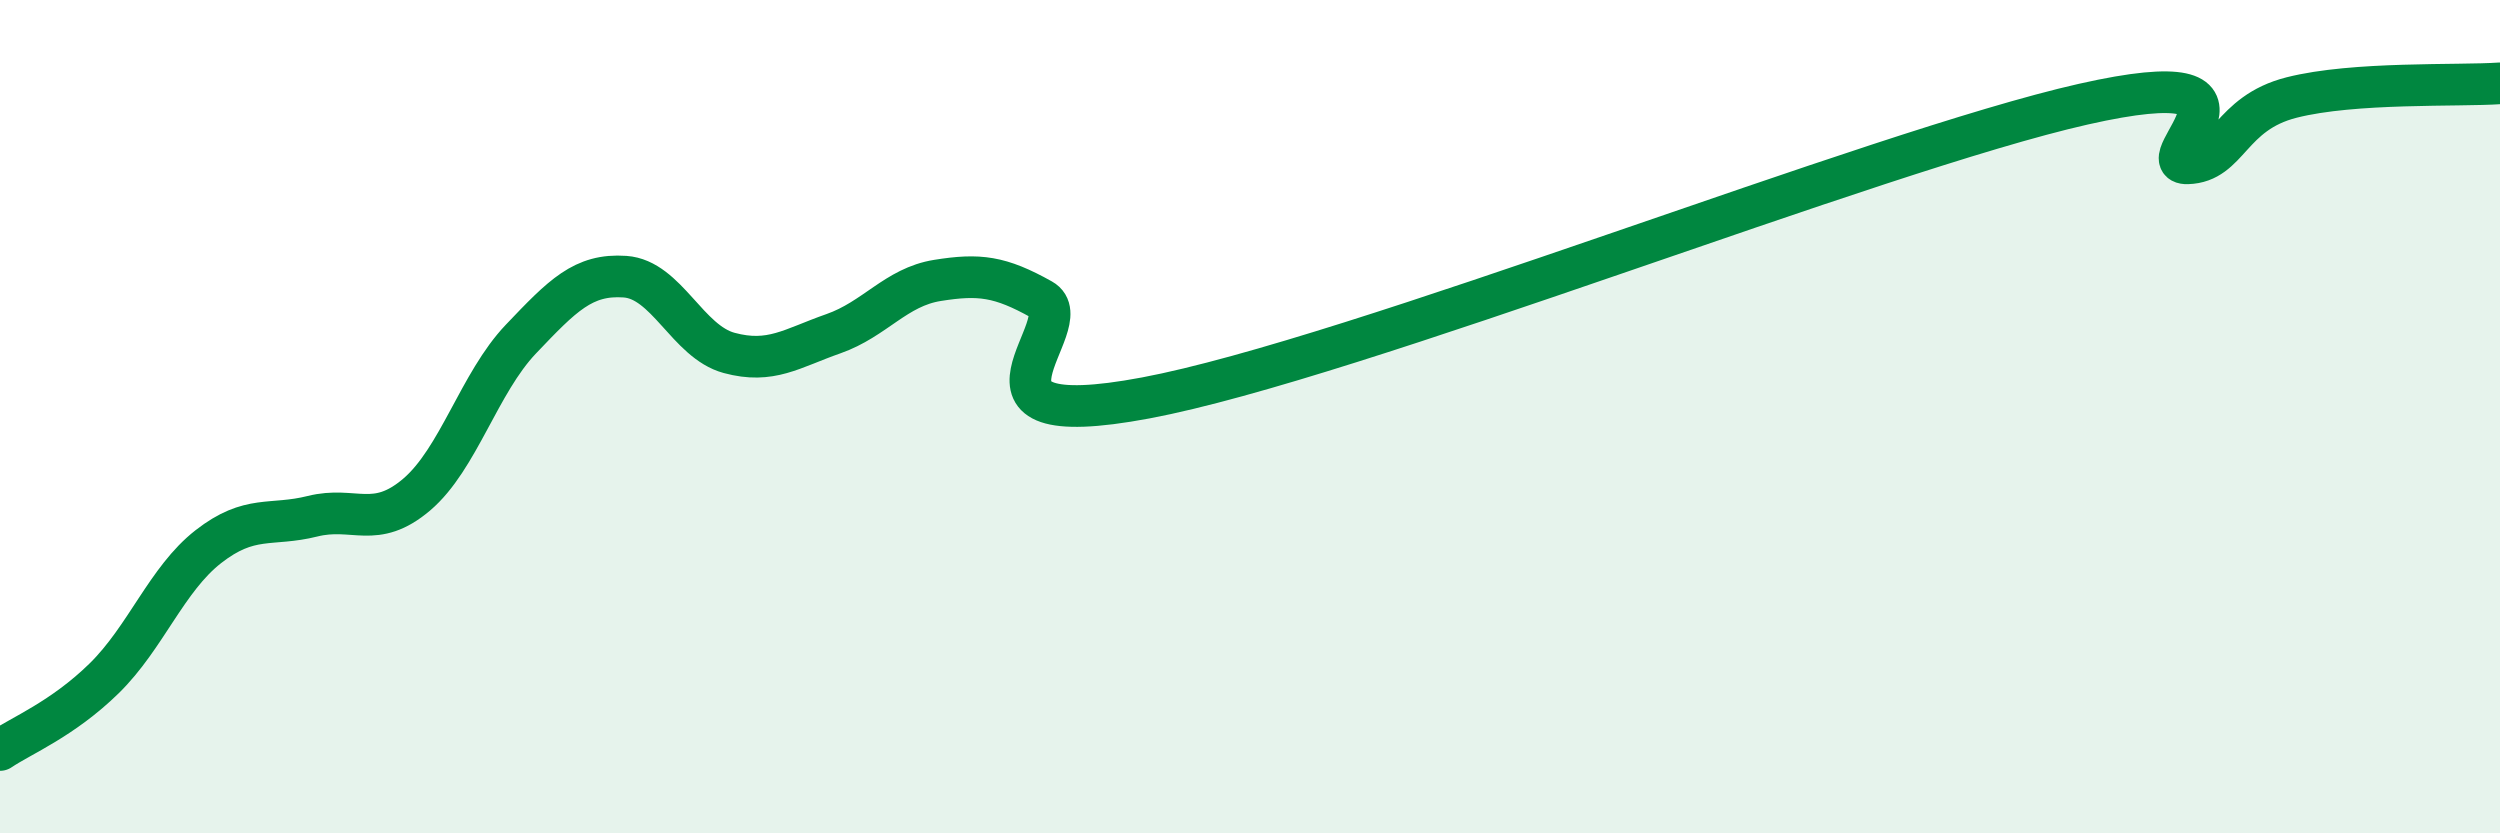 
    <svg width="60" height="20" viewBox="0 0 60 20" xmlns="http://www.w3.org/2000/svg">
      <path
        d="M 0,18 C 0.5,17.66 1.5,17.26 2.5,16.28 C 3.5,15.3 4,13.9 5,13.12 C 6,12.34 6.5,12.64 7.5,12.39 C 8.5,12.14 9,12.72 10,11.87 C 11,11.02 11.5,9.19 12.5,8.14 C 13.5,7.09 14,6.57 15,6.64 C 16,6.71 16.5,8.2 17.5,8.47 C 18.5,8.74 19,8.36 20,8.01 C 21,7.66 21.5,6.89 22.5,6.73 C 23.5,6.57 24,6.63 25,7.19 C 26,7.75 22.5,10.49 27.5,9.55 C 32.5,8.61 45,3.63 50,2.5 C 55,1.37 51.5,3.95 52.5,3.92 C 53.5,3.89 53.5,2.72 55,2.34 C 56.5,1.96 59,2.07 60,2L60 20L0 20Z"
        fill="#008740"
        opacity="0.1"
        stroke-linecap="round"
        stroke-linejoin="round"
      />
      <path
        d="M 0,18 C 0.5,17.66 1.5,17.26 2.5,16.28 C 3.5,15.3 4,13.9 5,13.12 C 6,12.34 6.5,12.64 7.5,12.39 C 8.5,12.14 9,12.72 10,11.87 C 11,11.02 11.5,9.19 12.5,8.14 C 13.5,7.09 14,6.57 15,6.64 C 16,6.71 16.5,8.2 17.5,8.47 C 18.5,8.74 19,8.36 20,8.01 C 21,7.66 21.5,6.89 22.5,6.73 C 23.5,6.57 24,6.63 25,7.19 C 26,7.75 22.5,10.49 27.5,9.55 C 32.5,8.61 45,3.63 50,2.5 C 55,1.37 51.5,3.95 52.5,3.92 C 53.5,3.89 53.5,2.72 55,2.34 C 56.5,1.96 59,2.07 60,2"
        stroke="#008740"
        stroke-width="1"
        fill="none"
        stroke-linecap="round"
        stroke-linejoin="round"
      />
    </svg>
  